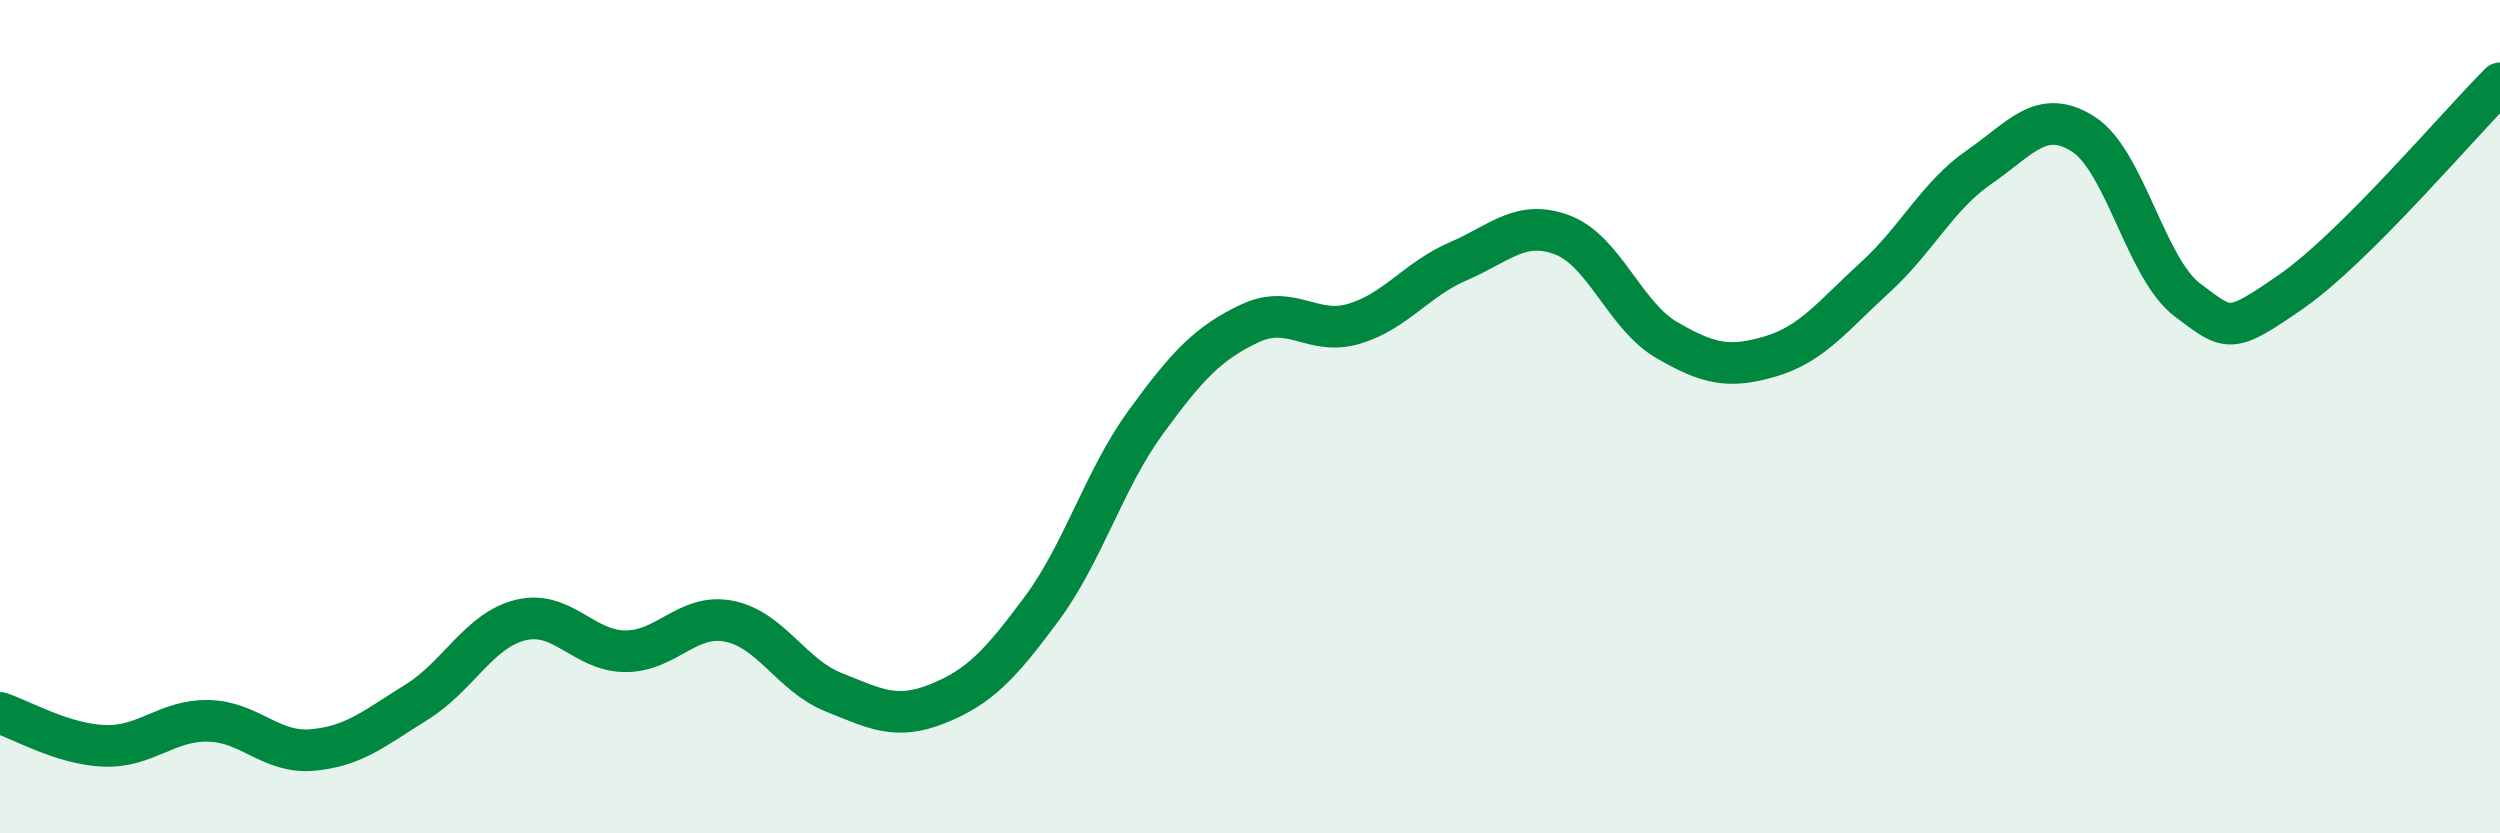 
    <svg width="60" height="20" viewBox="0 0 60 20" xmlns="http://www.w3.org/2000/svg">
      <path
        d="M 0,17.11 C 0.5,17.27 1.5,17.86 2.5,17.9 C 3.5,17.94 4,17.28 5,17.3 C 6,17.32 6.5,18.09 7.5,18 C 8.5,17.91 9,17.47 10,16.85 C 11,16.23 11.5,15.12 12.5,14.88 C 13.5,14.64 14,15.62 15,15.63 C 16,15.64 16.5,14.71 17.5,14.91 C 18.5,15.11 19,16.21 20,16.61 C 21,17.01 21.5,17.29 22.5,16.89 C 23.5,16.49 24,15.96 25,14.61 C 26,13.26 26.5,11.5 27.5,10.13 C 28.5,8.76 29,8.23 30,7.76 C 31,7.29 31.5,8.07 32.5,7.77 C 33.5,7.47 34,6.7 35,6.27 C 36,5.84 36.5,5.26 37.5,5.64 C 38.5,6.02 39,7.58 40,8.16 C 41,8.74 41.5,8.85 42.5,8.55 C 43.5,8.25 44,7.57 45,6.66 C 46,5.75 46.5,4.7 47.5,4.01 C 48.5,3.32 49,2.58 50,3.22 C 51,3.86 51.5,6.45 52.5,7.2 C 53.5,7.95 53.5,8.03 55,6.99 C 56.5,5.95 59,3 60,2L60 20L0 20Z"
        fill="#008740"
        opacity="0.1"
        stroke-linecap="round"
        stroke-linejoin="round"
      />
      <path
        d="M 0,17.11 C 0.5,17.27 1.5,17.86 2.5,17.9 C 3.5,17.94 4,17.28 5,17.3 C 6,17.32 6.5,18.09 7.5,18 C 8.5,17.91 9,17.47 10,16.85 C 11,16.23 11.5,15.12 12.5,14.88 C 13.5,14.64 14,15.62 15,15.63 C 16,15.64 16.5,14.71 17.5,14.91 C 18.5,15.11 19,16.21 20,16.61 C 21,17.01 21.5,17.29 22.5,16.89 C 23.5,16.49 24,15.96 25,14.61 C 26,13.26 26.5,11.5 27.5,10.13 C 28.5,8.76 29,8.23 30,7.76 C 31,7.29 31.5,8.07 32.5,7.77 C 33.5,7.47 34,6.7 35,6.27 C 36,5.84 36.5,5.26 37.5,5.64 C 38.5,6.02 39,7.58 40,8.16 C 41,8.74 41.5,8.85 42.5,8.55 C 43.5,8.25 44,7.57 45,6.66 C 46,5.75 46.5,4.7 47.5,4.01 C 48.5,3.32 49,2.58 50,3.22 C 51,3.86 51.5,6.45 52.5,7.2 C 53.5,7.95 53.5,8.03 55,6.99 C 56.5,5.95 59,3 60,2"
        stroke="#008740"
        stroke-width="1"
        fill="none"
        stroke-linecap="round"
        stroke-linejoin="round"
      />
    </svg>
  